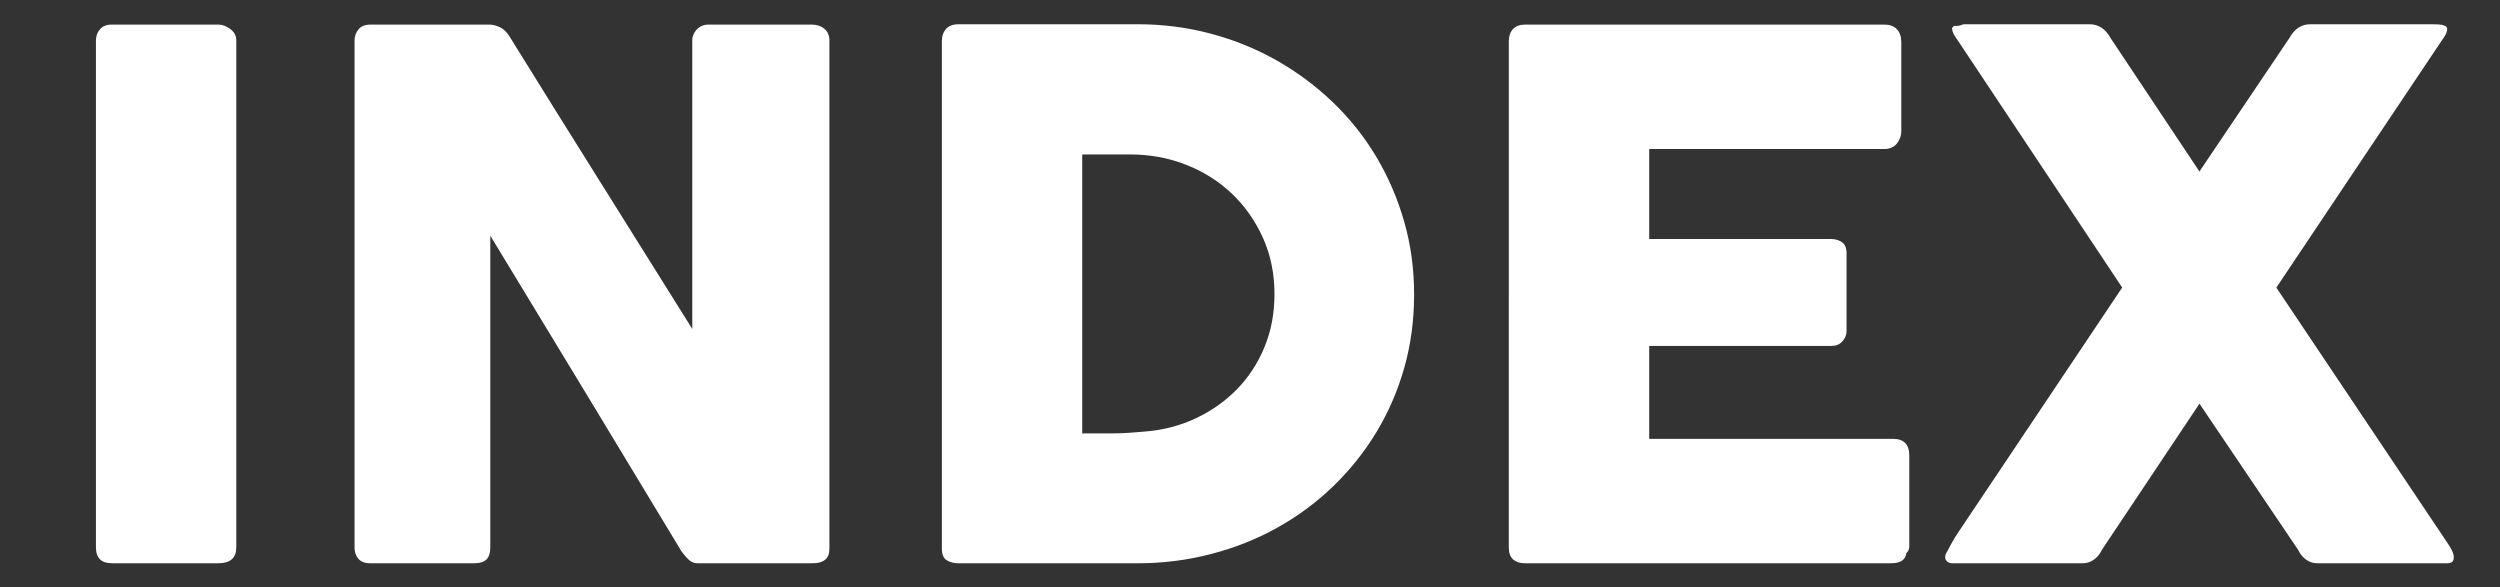 <?xml version="1.0" encoding="utf-8"?>
<!-- Generator: Adobe Illustrator 16.2.1, SVG Export Plug-In . SVG Version: 6.00 Build 0)  -->
<!DOCTYPE svg PUBLIC "-//W3C//DTD SVG 1.1//EN" "http://www.w3.org/Graphics/SVG/1.1/DTD/svg11.dtd">
<svg version="1.1" id="レイヤー_1" xmlns="http://www.w3.org/2000/svg" xmlns:xlink="http://www.w3.org/1999/xlink" x="0px"
	 y="0px" width="58.581px" height="13.756px" viewBox="0 0 58.581 13.756" enable-background="new 0 0 58.581 13.756"
	 xml:space="preserve">
<rect x="0" y="0" width="58.581" height="13.756" fill="#333333" stroke="none"/>
<g>
	<g>
		<path fill="#FFFFFF" d="M2.248,0.95c0-0.103,0.031-0.19,0.094-0.264c0.062-0.074,0.156-0.11,0.28-0.11h2.499
			c0.085,0,0.176,0.033,0.272,0.102S5.537,0.837,5.537,0.95v11.874c0,0.249-0.139,0.374-0.417,0.374H2.622
			c-0.25,0-0.374-0.125-0.374-0.374V0.95z"/>
		<path fill="#FFFFFF" d="M8.308,0.95c0-0.103,0.031-0.19,0.094-0.264c0.062-0.074,0.156-0.11,0.28-0.11h2.78
			c0.079,0,0.161,0.02,0.247,0.059c0.085,0.04,0.158,0.108,0.221,0.204c0.72,1.162,1.434,2.307,2.142,3.435s1.425,2.272,2.15,3.434
			V0.898c0.022-0.102,0.068-0.181,0.136-0.237c0.068-0.057,0.147-0.085,0.238-0.085h2.422c0.119,0,0.218,0.032,0.298,0.098
			c0.079,0.064,0.119,0.157,0.119,0.276v11.917c0,0.113-0.034,0.196-0.102,0.25c-0.068,0.055-0.161,0.081-0.28,0.081h-2.711
			c-0.074,0-0.139-0.025-0.196-0.076c-0.057-0.052-0.116-0.119-0.178-0.204c-0.754-1.247-1.499-2.479-2.235-3.697
			c-0.737-1.219-1.485-2.451-2.244-3.698v7.302c0,0.125-0.028,0.218-0.085,0.28s-0.159,0.094-0.306,0.094H8.682
			c-0.13,0-0.225-0.035-0.285-0.106c-0.06-0.07-0.089-0.157-0.089-0.259V0.95z"/>
		<path fill="#FFFFFF" d="M33.136,6.899c0,0.601-0.076,1.172-0.229,1.713c-0.153,0.541-0.371,1.046-0.654,1.514
			c-0.284,0.467-0.622,0.891-1.016,1.271c-0.394,0.38-0.831,0.702-1.309,0.969c-0.479,0.267-0.996,0.472-1.551,0.616
			c-0.556,0.145-1.13,0.217-1.726,0.217h-4.19c-0.102,0-0.193-0.022-0.272-0.068c-0.08-0.045-0.119-0.142-0.119-0.289V0.967
			c0-0.119,0.033-0.216,0.098-0.289c0.065-0.073,0.163-0.11,0.293-0.11h4.19c0.595,0,1.169,0.073,1.721,0.221
			c0.553,0.147,1.068,0.357,1.547,0.629c0.479,0.272,0.917,0.599,1.313,0.978c0.396,0.38,0.735,0.805,1.016,1.275
			c0.281,0.471,0.499,0.978,0.655,1.521C33.059,5.735,33.136,6.305,33.136,6.899z M25.359,3.619v6.536h0.714
			c0.13,0,0.258-0.004,0.383-0.013c0.125-0.009,0.249-0.019,0.374-0.03c0.425-0.033,0.821-0.137,1.19-0.31
			c0.368-0.173,0.69-0.399,0.965-0.681c0.274-0.28,0.49-0.61,0.646-0.99c0.156-0.379,0.233-0.793,0.233-1.24
			c0-0.477-0.089-0.914-0.268-1.313s-0.421-0.745-0.727-1.037c-0.306-0.292-0.665-0.519-1.076-0.68
			c-0.411-0.162-0.849-0.242-1.313-0.242H25.359z"/>
		<path fill="#FFFFFF" d="M35.355,0.967c0-0.119,0.032-0.214,0.097-0.285c0.065-0.07,0.157-0.105,0.276-0.105h8.433
			c0.125,0,0.221,0.036,0.289,0.109c0.068,0.074,0.102,0.173,0.102,0.297v2.102c0,0.097-0.034,0.188-0.102,0.276
			c-0.068,0.087-0.167,0.131-0.297,0.131h-5.508V5.6h4.25c0.107,0,0.197,0.025,0.268,0.076s0.106,0.136,0.106,0.255v1.836
			c0,0.079-0.031,0.156-0.094,0.229c-0.062,0.074-0.153,0.11-0.272,0.11h-4.258v2.177h5.712c0.255,0,0.382,0.13,0.382,0.39v2.136
			c0,0.057-0.022,0.107-0.068,0.152c-0.023,0.158-0.139,0.237-0.349,0.237h-8.594c-0.113,0-0.204-0.029-0.271-0.089
			s-0.102-0.152-0.102-0.276V0.967z"/>
		<path fill="#FFFFFF" d="M45.597,12.978c0.045-0.085,0.092-0.172,0.14-0.26c0.048-0.088,0.103-0.177,0.166-0.268l3.825-5.712
			c-0.652-0.98-1.296-1.949-1.934-2.907c-0.637-0.957-1.282-1.927-1.934-2.907c-0.034-0.045-0.061-0.087-0.081-0.127
			c-0.02-0.04-0.033-0.082-0.039-0.128c0.012-0.045,0.044-0.066,0.098-0.063c0.054,0.003,0.109-0.01,0.166-0.038h2.958
			c0.209,0,0.374,0.107,0.493,0.323l2.083,3.128l2.108-3.128c0.119-0.216,0.283-0.323,0.493-0.323h2.669c0.045,0,0.099,0,0.161,0
			c0.062,0,0.121,0.001,0.174,0.004s0.101,0.013,0.141,0.03c0.04,0.017,0.059,0.042,0.059,0.076c0,0.068-0.031,0.142-0.093,0.221
			l-3.91,5.84l3.987,5.95c0.056,0.079,0.1,0.151,0.131,0.217c0.031,0.064,0.044,0.12,0.039,0.165c0,0.085-0.051,0.128-0.153,0.128
			h-3.043c-0.096,0-0.184-0.028-0.263-0.085c-0.08-0.057-0.142-0.133-0.187-0.229l-2.312-3.426l-2.287,3.426
			c-0.045,0.097-0.108,0.173-0.187,0.229c-0.08,0.057-0.167,0.085-0.264,0.085h-2.898H45.75c-0.045,0-0.085-0.013-0.119-0.038
			c-0.034-0.025-0.051-0.061-0.051-0.106C45.58,13.025,45.585,13,45.597,12.978z"/>
	</g>
</g>
</svg>
